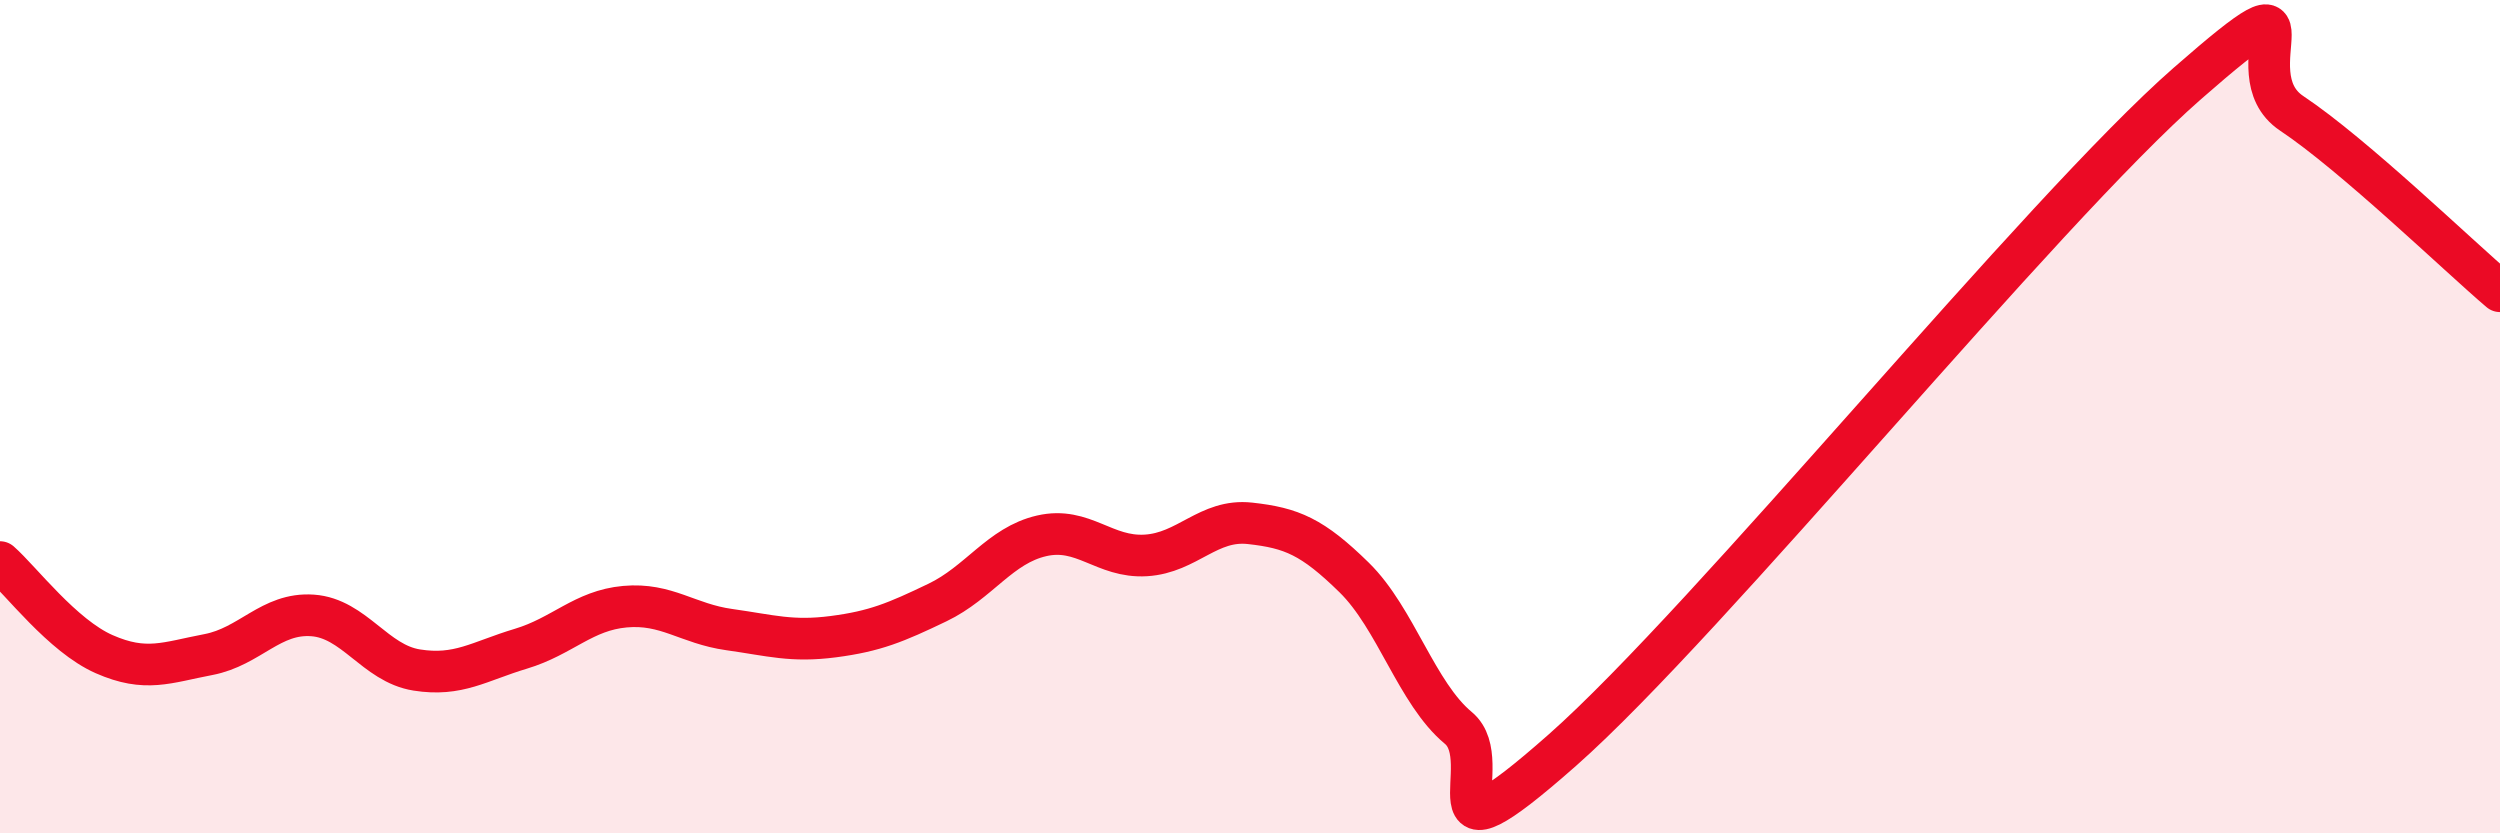 
    <svg width="60" height="20" viewBox="0 0 60 20" xmlns="http://www.w3.org/2000/svg">
      <path
        d="M 0,13.49 C 0.5,13.93 1.5,15.26 2.5,15.7 C 3.5,16.14 4,15.9 5,15.71 C 6,15.52 6.5,14.7 7.5,14.77 C 8.5,14.84 9,15.92 10,16.08 C 11,16.24 11.5,15.87 12.5,15.57 C 13.5,15.27 14,14.65 15,14.56 C 16,14.47 16.5,14.97 17.5,15.11 C 18.5,15.25 19,15.41 20,15.28 C 21,15.15 21.5,14.94 22.5,14.46 C 23.5,13.98 24,13.09 25,12.86 C 26,12.63 26.5,13.39 27.5,13.33 C 28.5,13.27 29,12.45 30,12.56 C 31,12.67 31.5,12.88 32.5,13.86 C 33.5,14.84 34,16.64 35,17.47 C 36,18.3 34,21.09 37.5,18 C 41,14.91 49,5.06 52.5,2 C 56,-1.06 53.5,1.72 55,2.72 C 56.5,3.72 59,6.14 60,6.99L60 20L0 20Z"
        fill="#EB0A25"
        opacity="0.1"
        stroke-linecap="round"
        stroke-linejoin="round"
      />
      <path
        d="M 0,13.49 C 0.5,13.93 1.5,15.26 2.5,15.7 C 3.5,16.14 4,15.9 5,15.71 C 6,15.52 6.5,14.7 7.5,14.77 C 8.5,14.84 9,15.92 10,16.08 C 11,16.24 11.5,15.87 12.5,15.57 C 13.5,15.27 14,14.65 15,14.56 C 16,14.47 16.5,14.97 17.5,15.11 C 18.5,15.25 19,15.41 20,15.28 C 21,15.15 21.5,14.94 22.5,14.46 C 23.5,13.98 24,13.09 25,12.86 C 26,12.63 26.5,13.39 27.5,13.33 C 28.5,13.27 29,12.45 30,12.56 C 31,12.67 31.5,12.88 32.5,13.86 C 33.5,14.84 34,16.64 35,17.47 C 36,18.3 34,21.09 37.5,18 C 41,14.91 49,5.06 52.5,2 C 56,-1.06 53.5,1.72 55,2.72 C 56.5,3.72 59,6.14 60,6.99"
        stroke="#EB0A25"
        stroke-width="1"
        fill="none"
        stroke-linecap="round"
        stroke-linejoin="round"
      />
    </svg>
  